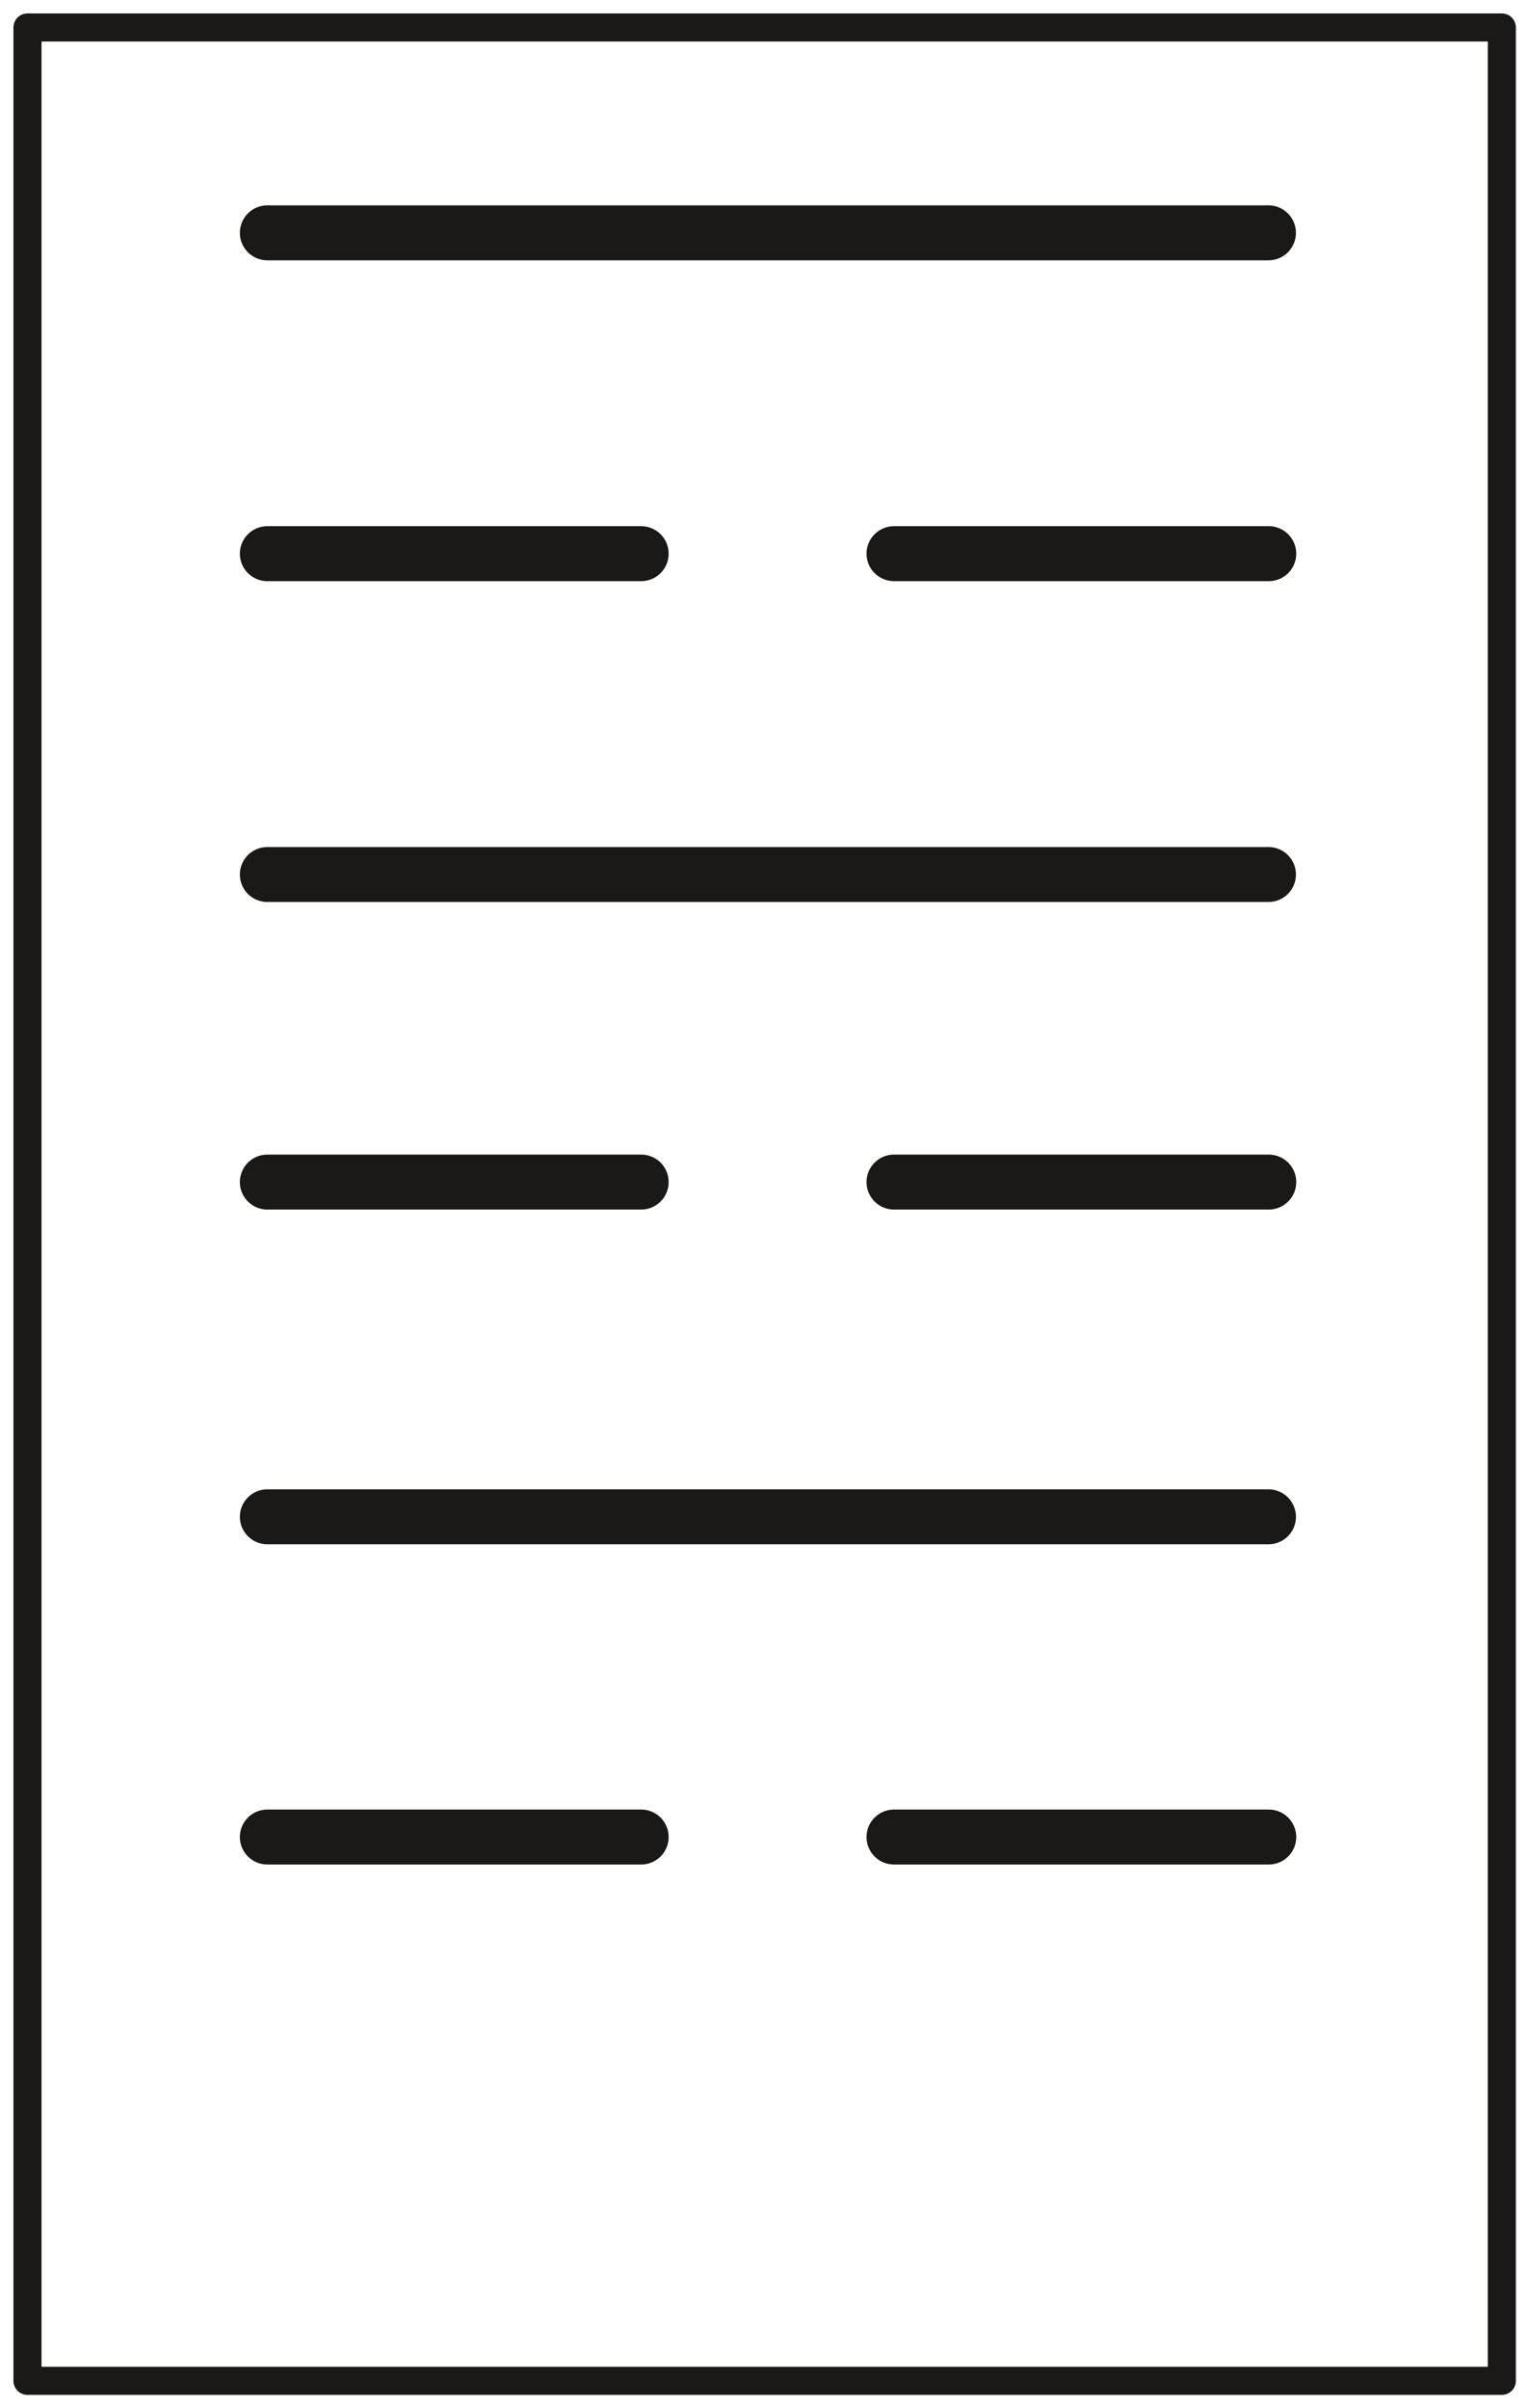 <svg xmlns="http://www.w3.org/2000/svg" xml:space="preserve" width="187.2" height="77.98mm" fill-rule="evenodd" stroke-linejoin="round" stroke-width="28.222" preserveAspectRatio="xMidYMid" version="1.2" viewBox="0 0 4953 7798"><defs class="ClipPathGroup"><clipPath id="a" clipPathUnits="userSpaceOnUse"><path d="M0 0h4953v7798H0z"/></clipPath></defs><g class="SlideGroup"><g class="Slide" clip-path="url(#a)"><g fill="none" class="Page"><g class="com.sun.star.drawing.PolyPolygonShape"><path d="M43 43h4869v7714H43z" class="BoundingBox"/><path stroke="#1B1918" stroke-linecap="round" stroke-width="91" d="M89 89h4776v7621H89V89Z"/></g><g class="com.sun.star.drawing.PolyLineShape"><path d="M777 4823h3422v179H777z" class="BoundingBox"/><path stroke="#1B1918" stroke-linecap="round" stroke-width="178" d="M866 4912h3243"/></g><g class="com.sun.star.drawing.PolyLineShape"><path d="M777 2743h3422v179H777z" class="BoundingBox"/><path stroke="#1B1918" stroke-linecap="round" stroke-width="178" d="M4109 2832H866"/></g><g class="com.sun.star.drawing.PolyLineShape"><path d="M777 665h3422v179H777z" class="BoundingBox"/><path stroke="#1B1918" stroke-linecap="round" stroke-width="178" d="M4109 754H866"/></g><g class="com.sun.star.drawing.LineShape"><path d="M2807 3739h1393v179H2807z" class="BoundingBox"/><path stroke="#1B1918" stroke-linecap="round" stroke-width="178" d="M4110 3828H2896"/></g><g class="com.sun.star.drawing.LineShape"><path d="M777 5860h1390v179H777z" class="BoundingBox"/><path stroke="#1B1918" stroke-linecap="round" stroke-width="178" d="M866 5949h1211"/></g><g class="com.sun.star.drawing.LineShape"><path d="M777 1704h1390v179H777z" class="BoundingBox"/><path stroke="#1B1918" stroke-linecap="round" stroke-width="178" d="M866 1793h1211"/></g><g class="com.sun.star.drawing.LineShape"><path d="M777 3739h1390v179H777z" class="BoundingBox"/><path stroke="#1B1918" stroke-linecap="round" stroke-width="178" d="M2077 3828H866"/></g><g class="com.sun.star.drawing.LineShape"><path d="M2807 5860h1393v179H2807z" class="BoundingBox"/><path stroke="#1B1918" stroke-linecap="round" stroke-width="178" d="M2896 5949h1214"/></g><g class="com.sun.star.drawing.LineShape"><path d="M2807 1704h1393v179H2807z" class="BoundingBox"/><path stroke="#1B1918" stroke-linecap="round" stroke-width="178" d="M2896 1793h1214"/></g></g></g></g></svg>
